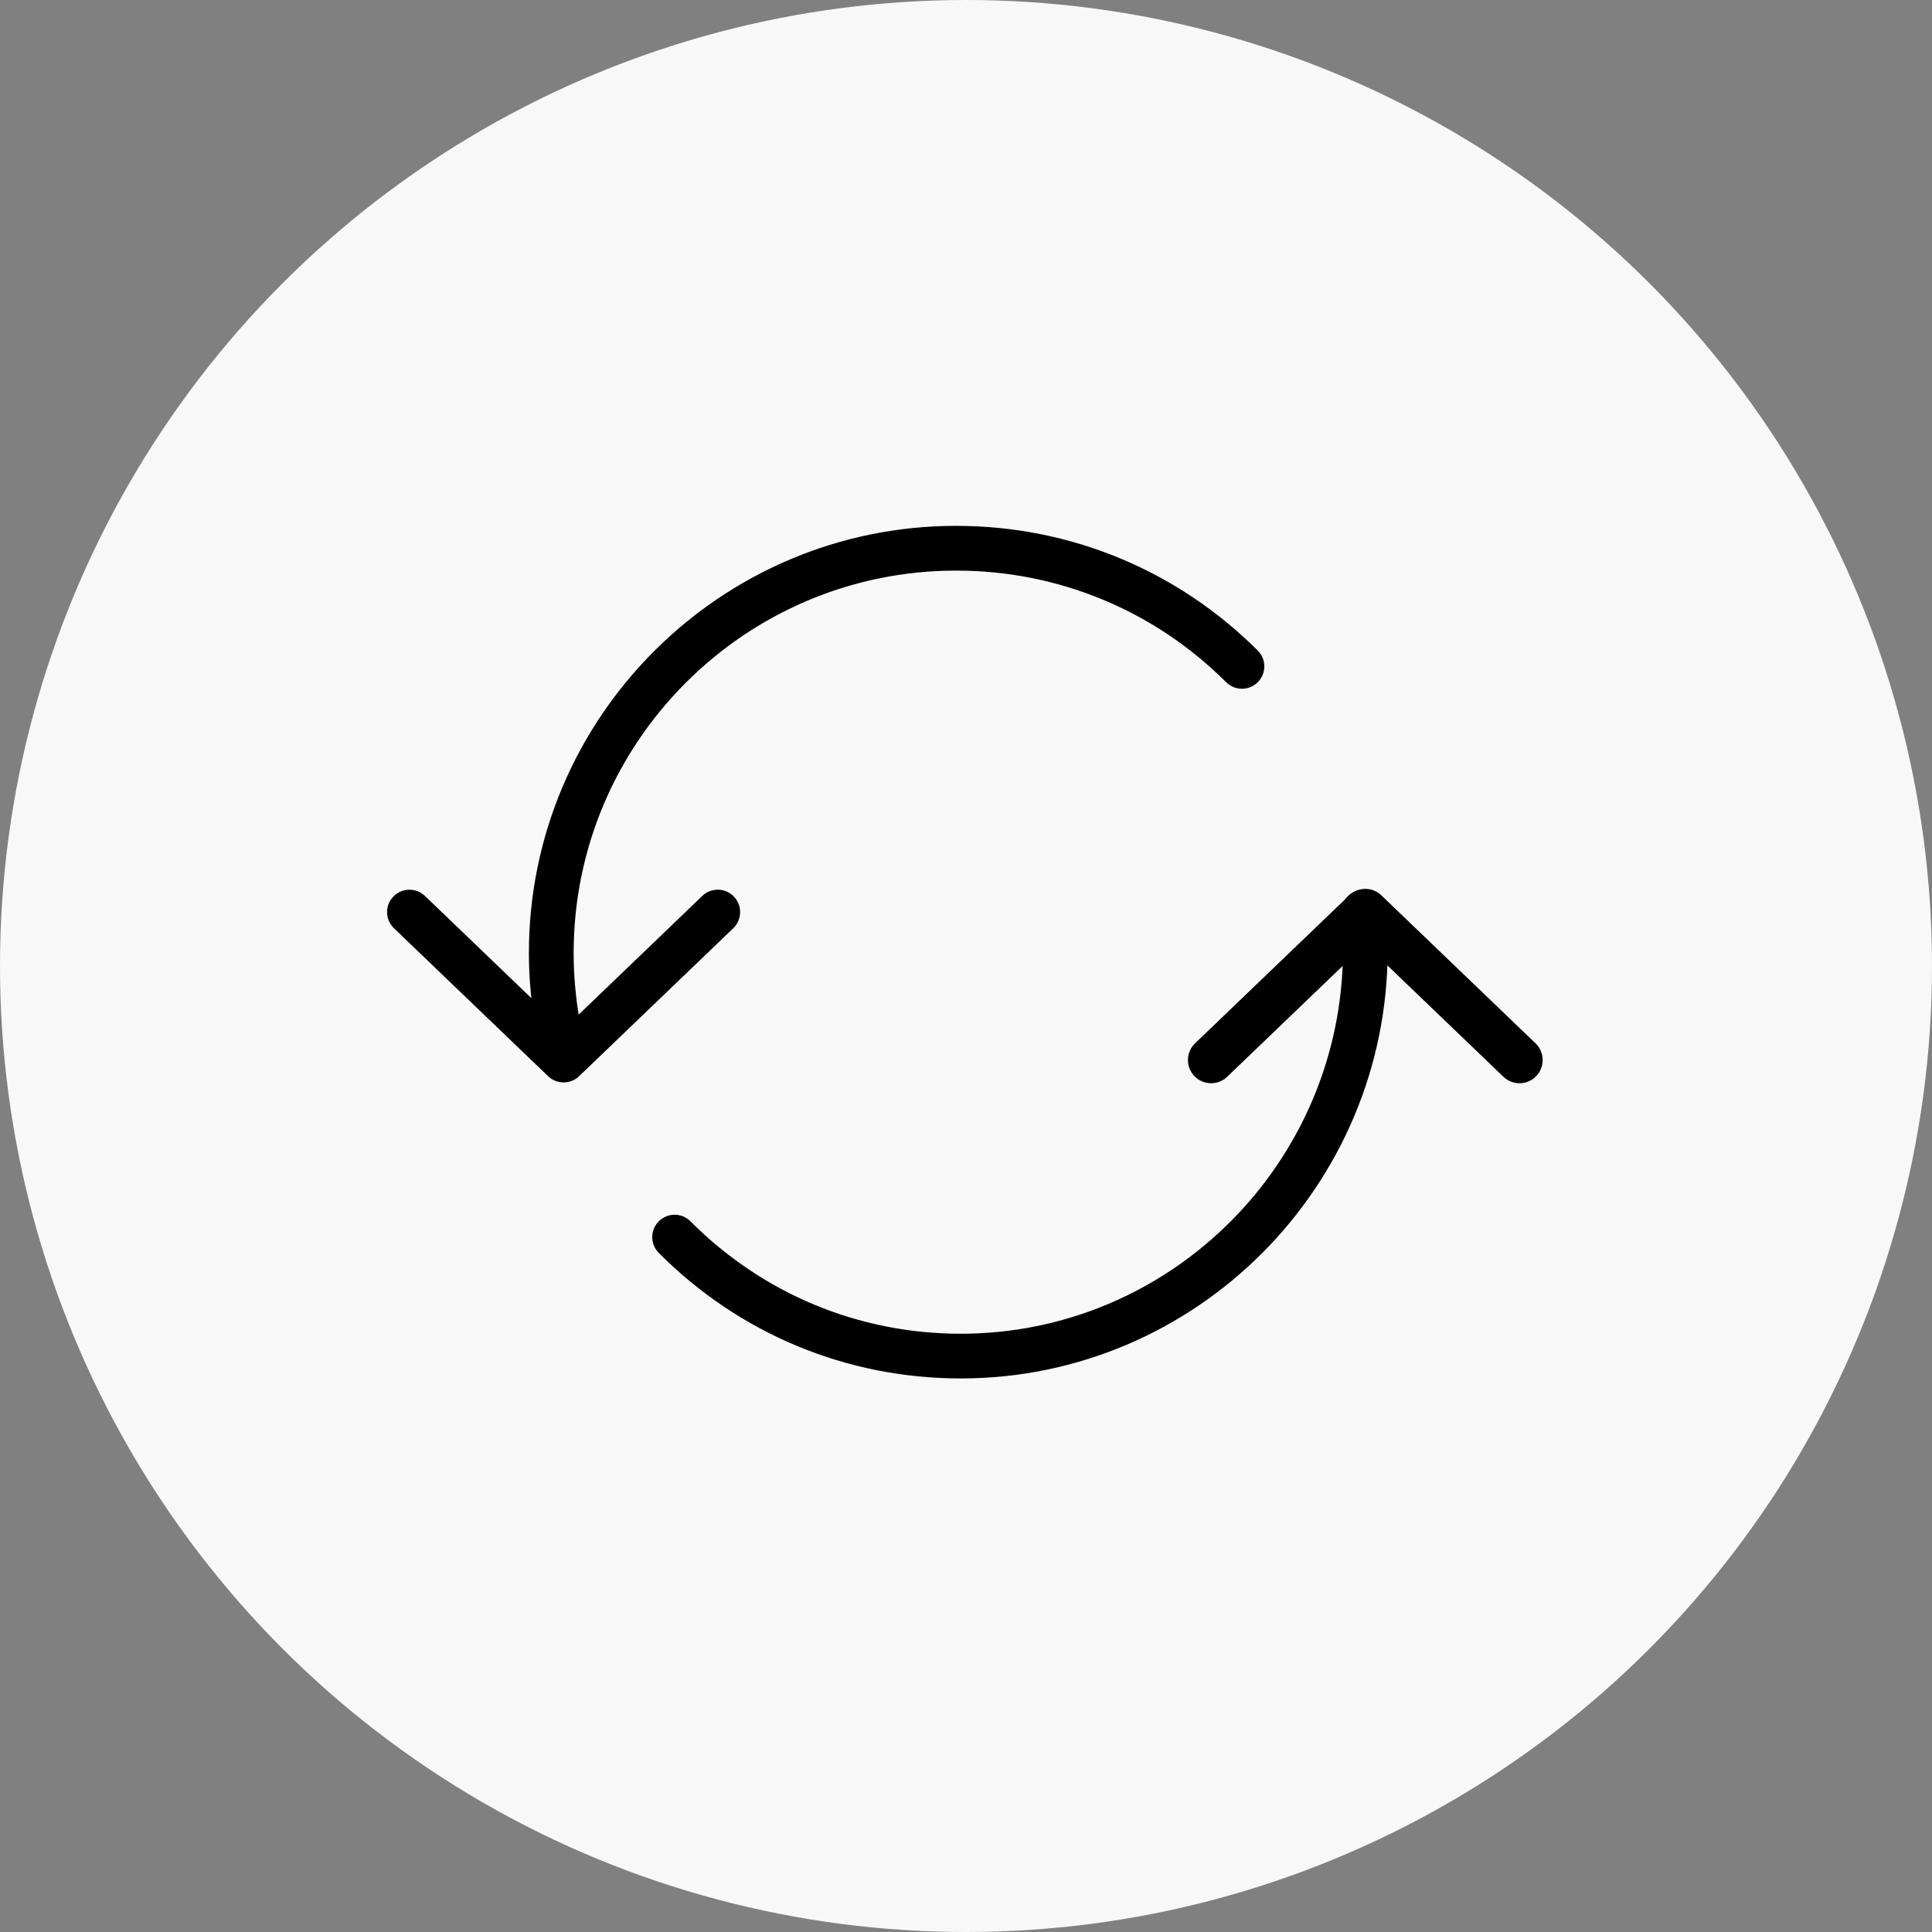 <svg width="50" height="50" viewBox="0 0 50 50" fill="none" xmlns="http://www.w3.org/2000/svg">
<rect x="0" y="0" width="50" height="50" fill="#808080" stroke="none"/>
<circle cx="25" cy="25" r="25" fill="#F8F8F9"/>
<path d="M31.344 27.434L35.334 23.604L39.324 27.434" stroke="black" stroke-width="1.2" stroke-miterlimit="10" stroke-linecap="round" stroke-linejoin="round"/>
<path d="M35.767 23.56C35.742 23.297 35.509 23.101 35.246 23.127C34.983 23.152 34.789 23.385 34.813 23.648C34.842 23.958 34.856 24.272 34.856 24.583C34.856 30.116 30.373 34.617 24.864 34.617C22.195 34.617 19.686 33.573 17.798 31.678C17.612 31.491 17.309 31.49 17.121 31.677C16.934 31.864 16.933 32.167 17.12 32.355C19.188 34.431 21.939 35.574 24.864 35.574C30.901 35.574 35.813 30.644 35.813 24.583C35.813 24.243 35.797 23.899 35.767 23.56Z" fill="black" stroke="black" stroke-width="0.2"/>
<path d="M18.921 23.273C18.738 23.081 18.435 23.075 18.244 23.259L14.909 26.461C14.802 25.87 14.746 25.268 14.746 24.663C14.746 19.151 19.231 14.667 24.744 14.667C27.409 14.667 29.917 15.703 31.804 17.585C31.992 17.772 32.295 17.771 32.481 17.584C32.668 17.397 32.667 17.094 32.48 16.907C30.412 14.845 27.665 13.709 24.744 13.709C18.703 13.709 13.788 18.623 13.788 24.663C13.788 25.143 13.821 25.622 13.883 26.096L10.928 23.259C10.737 23.076 10.435 23.082 10.251 23.273C10.068 23.463 10.074 23.766 10.264 23.95L14.255 27.78C14.347 27.869 14.467 27.913 14.586 27.913C14.706 27.913 14.825 27.869 14.918 27.78L18.908 23.95C19.098 23.766 19.104 23.463 18.921 23.273Z" fill="black" stroke="black" stroke-width="0.2"/>
</svg>
